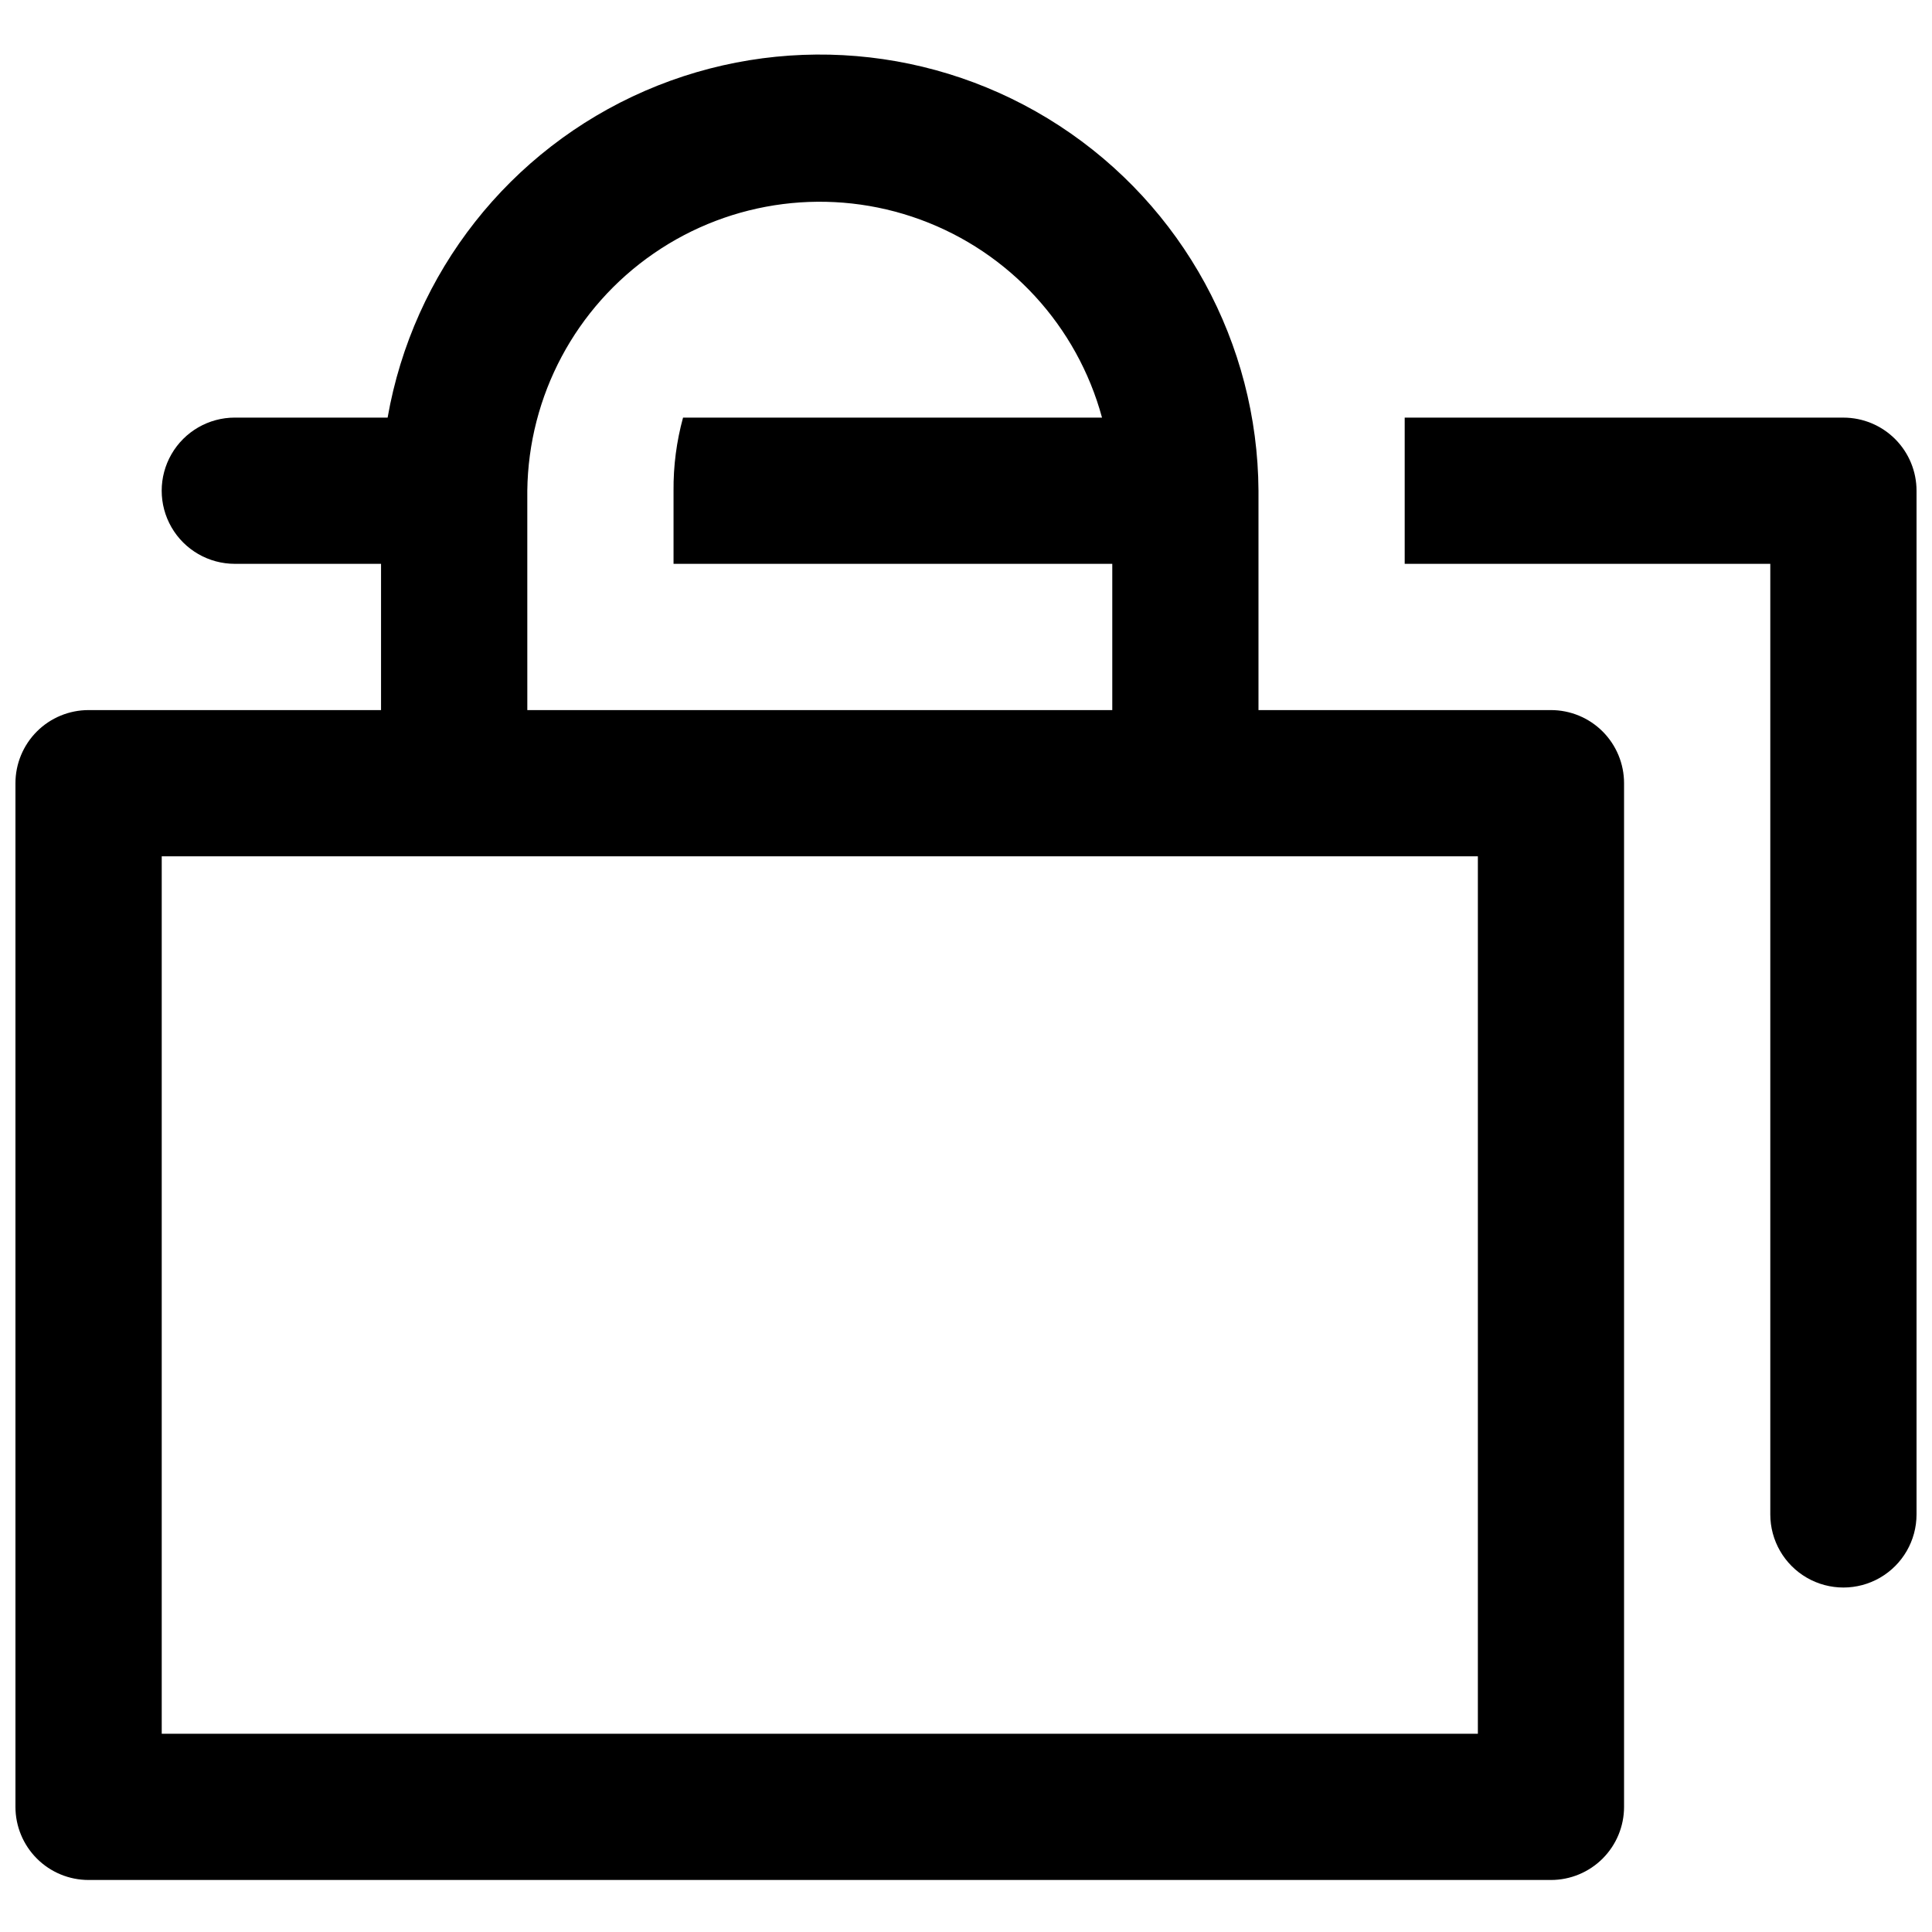 <?xml version="1.0" encoding="UTF-8"?>
<!-- Uploaded to: ICON Repo, www.iconrepo.com, Generator: ICON Repo Mixer Tools -->
<svg width="800px" height="800px" version="1.1" viewBox="144 144 512 512" xmlns="http://www.w3.org/2000/svg">
 <defs>
  <clipPath id="b">
   <path d="m148.09 158h426.91v485h-426.91z"/>
  </clipPath>
  <clipPath id="a">
   <path d="m516 254h135.9v311h-135.9z"/>
  </clipPath>
 </defs>
 <g>
  <g clip-path="url(#b)">
   <path d="m555.02 332.18h-77.508v-58.133c-0.227-39.066-20.059-75.406-52.789-96.734s-73.984-24.793-109.82-9.223c-35.828 15.574-61.441 48.098-68.18 86.578h-40.496c-6.922 0-13.32 3.695-16.781 9.691-3.461 5.992-3.461 13.379 0 19.375 3.461 5.996 9.859 9.688 16.781 9.688h38.754v38.758h-77.508c-5.141 0-10.07 2.039-13.703 5.672-3.633 3.637-5.676 8.566-5.676 13.703v271.28c0 5.141 2.043 10.07 5.676 13.703 3.633 3.633 8.562 5.676 13.703 5.676h387.54c5.141 0 10.07-2.043 13.703-5.676 3.633-3.633 5.676-8.562 5.676-13.703v-271.28c0-5.137-2.043-10.066-5.676-13.703-3.633-3.633-8.562-5.672-13.703-5.672zm-271.28-38.758v-19.375c0.301-25.148 12.785-48.586 33.484-62.867 20.703-14.285 47.043-17.637 70.66-8.992 23.617 8.645 41.574 28.211 48.16 52.48h-111.03c-1.73 6.312-2.578 12.832-2.519 19.379v19.375h116.27v38.758h-155.02zm251.91 310.04h-348.79v-232.53h348.79z"/>
  </g>
  <g clip-path="url(#a)">
   <path d="m632.53 254.67h-116.27v38.754h96.887v251.91c0 6.922 3.695 13.32 9.688 16.781 5.996 3.461 13.383 3.461 19.379 0s9.688-9.859 9.688-16.781v-271.28c0-5.141-2.039-10.07-5.676-13.703-3.633-3.633-8.562-5.676-13.699-5.676z"/>
  </g>
 </g>
</svg>